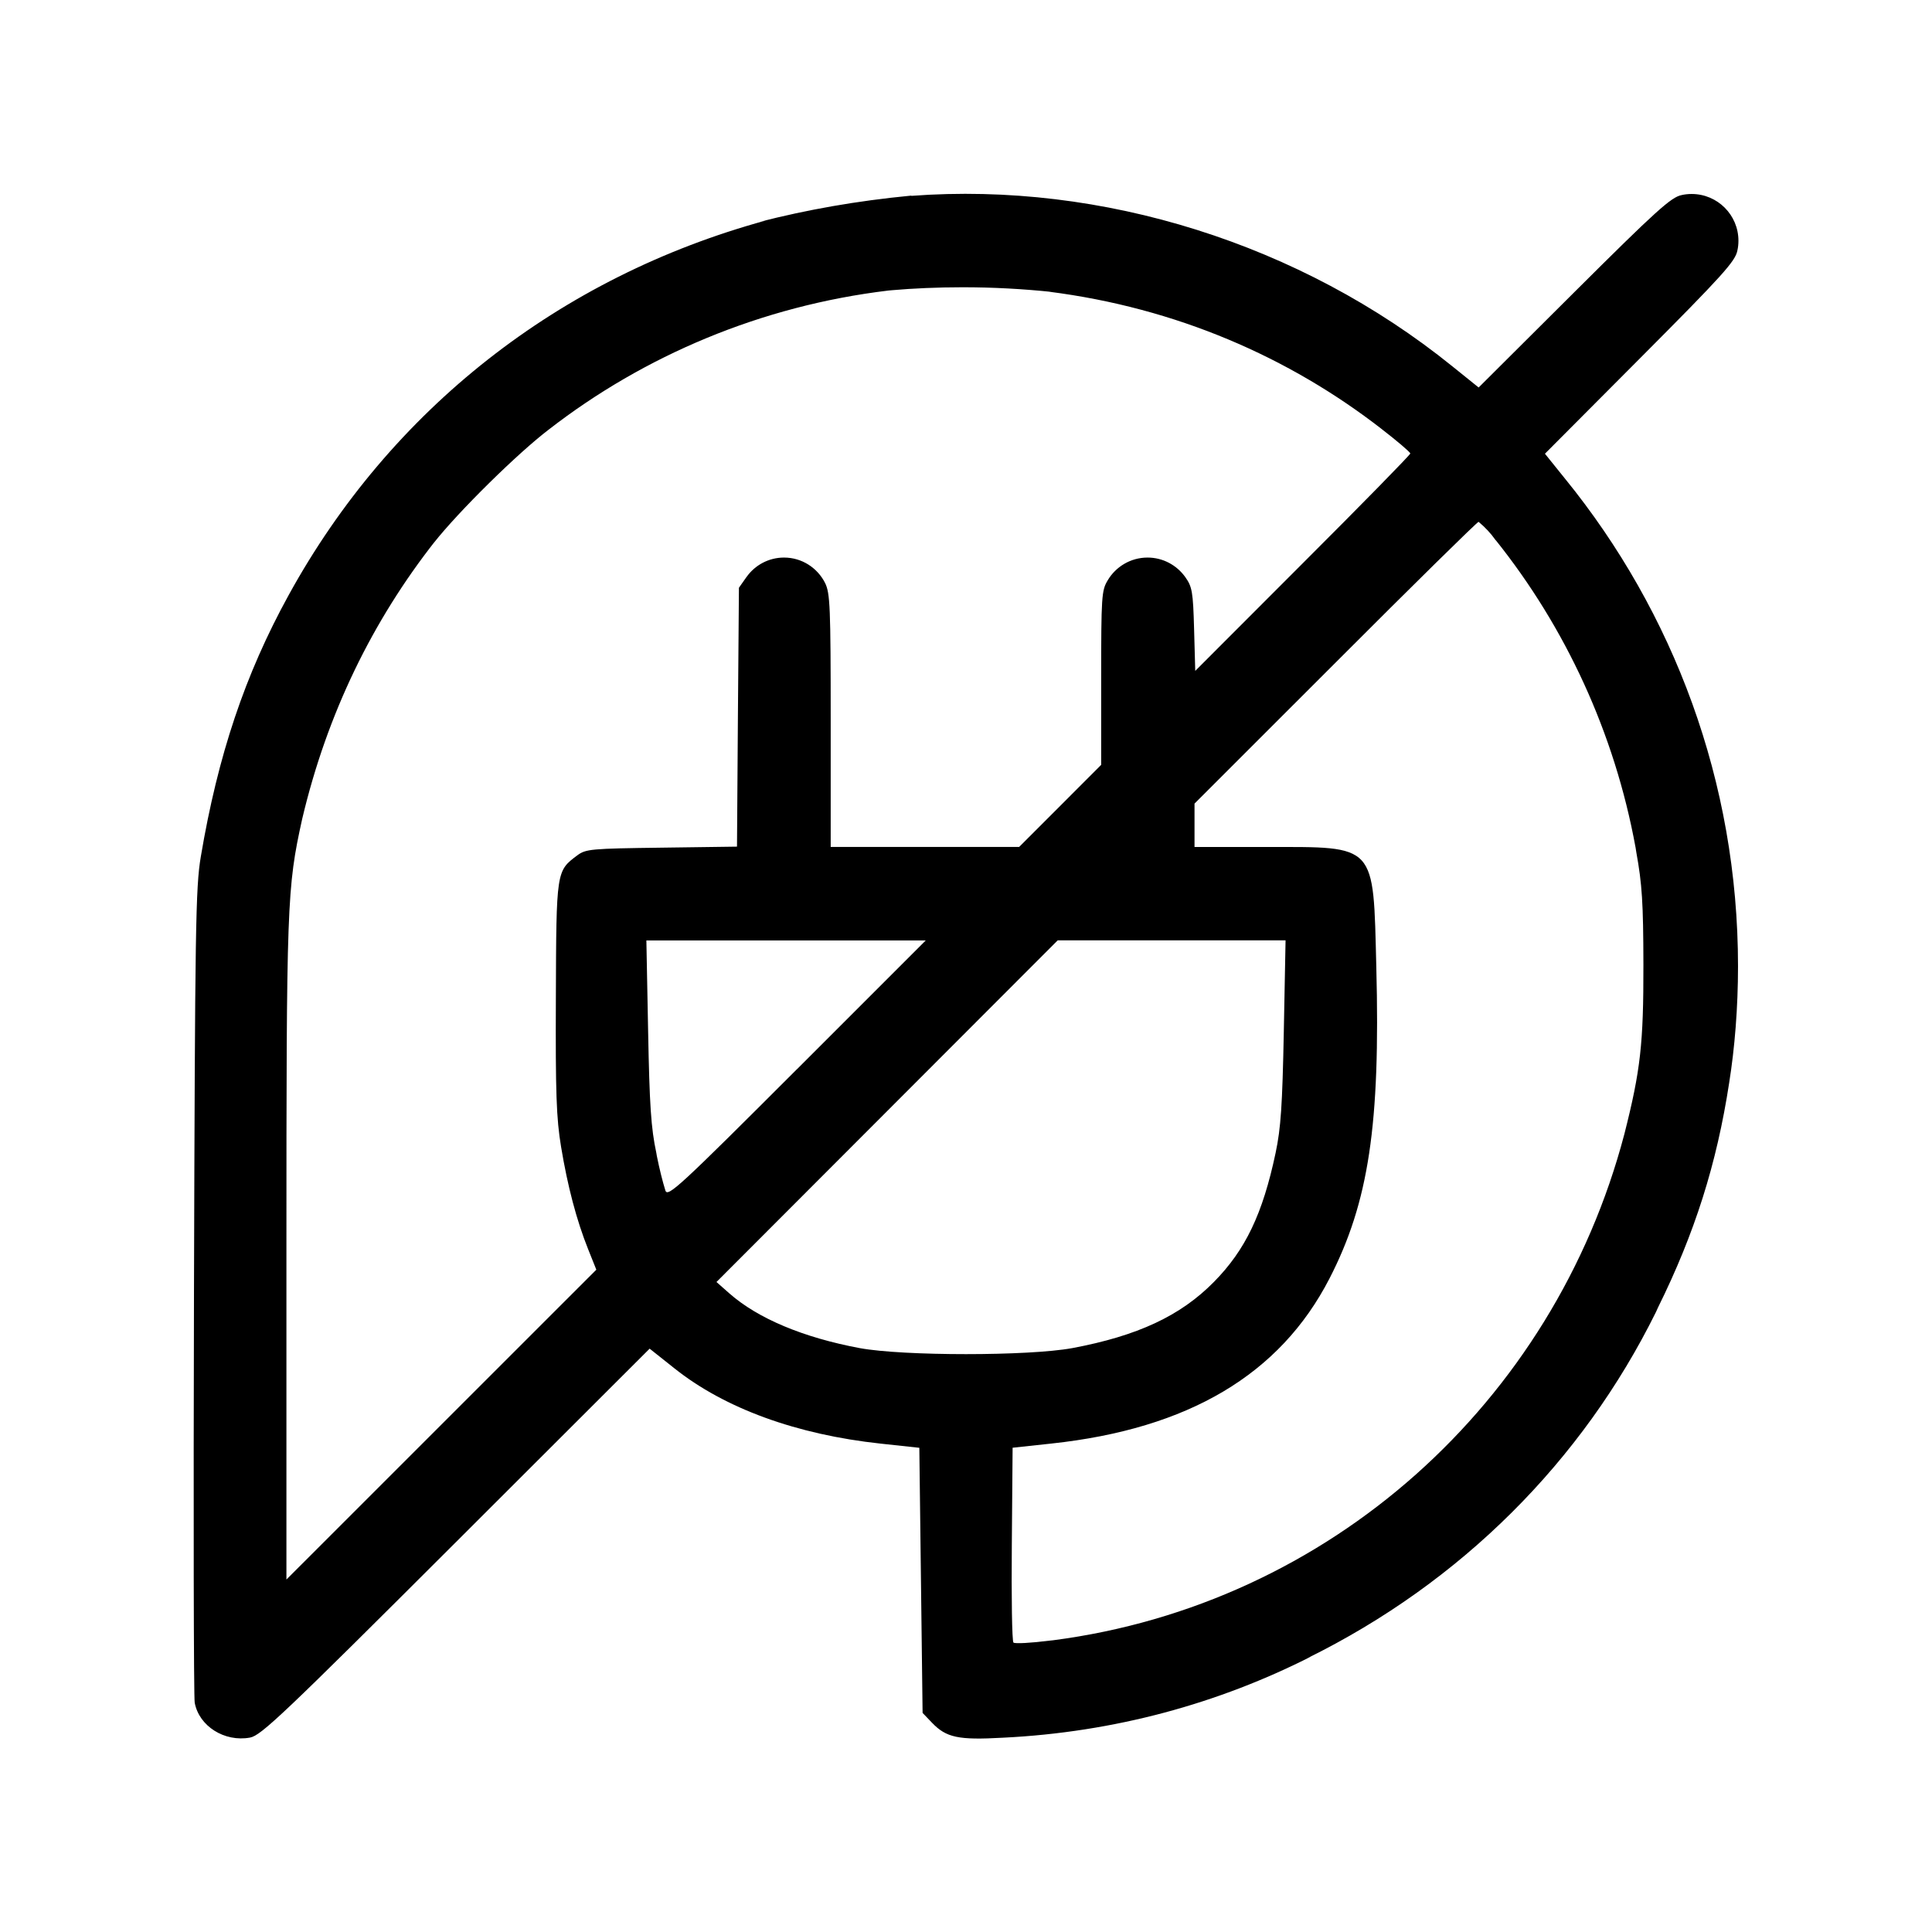 <svg viewBox="0 0 32 32" height="32" width="32" xmlns="http://www.w3.org/2000/svg" version="1.1"><title>ebike-no</title><path d="M15.093 3.24c-0.905 0.087-1.725 0.233-2.521 0.437l0.113-0.025c-3.421 0.936-6.215 3.131-7.904 6.205-0.723 1.314-1.172 2.653-1.455 4.332-0.086 0.51-0.096 1.149-0.113 7.2-0.010 3.653-0.005 6.718 0.012 6.813 0.072 0.389 0.493 0.655 0.916 0.578 0.184-0.034 0.549-0.381 3.412-3.239l3.207-3.203 0.413 0.328c0.832 0.662 2.021 1.095 3.414 1.245l0.64 0.069 0.027 2.195 0.027 2.196 0.155 0.162c0.237 0.248 0.438 0.29 1.172 0.249 1.854-0.090 3.577-0.567 5.118-1.35l-0.072 0.033c2.543-1.253 4.554-3.264 5.774-5.734l0.033-0.073c0.608-1.229 0.973-2.378 1.179-3.72 0.093-0.581 0.147-1.251 0.147-1.933 0-3.060-1.072-5.869-2.862-8.073l0.019 0.024-0.355-0.441 1.575-1.581c1.376-1.381 1.58-1.608 1.613-1.787 0.011-0.048 0.017-0.103 0.017-0.159 0-0.428-0.347-0.775-0.775-0.775-0.058 0-0.115 0.006-0.17 0.019l0.005-0.001c-0.172 0.032-0.419 0.254-1.782 1.612l-1.581 1.575-0.441-0.355c-2.503-2.021-5.79-3.057-8.955-2.819zM17.37 4.831c2.103 0.267 3.978 1.078 5.529 2.286l-0.025-0.019c0.266 0.205 0.485 0.392 0.485 0.413 0 0.022-0.802 0.84-1.782 1.819l-1.78 1.782-0.019-0.689c-0.017-0.623-0.032-0.704-0.147-0.866-0.141-0.196-0.368-0.322-0.624-0.322-0.281 0-0.527 0.152-0.66 0.377l-0.002 0.004c-0.099 0.162-0.106 0.271-0.106 1.612v1.44l-0.679 0.68-0.68 0.68h-3.121v-2.093c0-1.886-0.010-2.11-0.093-2.279-0.127-0.251-0.384-0.421-0.68-0.421-0.255 0-0.481 0.126-0.619 0.319l-0.002 0.002-0.126 0.179-0.017 2.144-0.015 2.144-1.248 0.017c-1.171 0.015-1.256 0.022-1.398 0.128-0.347 0.259-0.347 0.254-0.354 2.355-0.007 1.585 0.008 2.001 0.086 2.471 0.108 0.653 0.256 1.216 0.448 1.696l0.136 0.34-5.133 5.132v-5.442c0-5.772 0.008-6.008 0.261-7.155 0.414-1.753 1.17-3.288 2.199-4.598l-0.019 0.025c0.411-0.522 1.395-1.491 1.908-1.88 1.574-1.22 3.511-2.047 5.624-2.3l0.055-0.005c0.351-0.031 0.76-0.049 1.173-0.049 0.502 0 0.997 0.027 1.485 0.078l-0.061-0.005zM24.776 8.949c1.147 1.435 1.966 3.182 2.315 5.093l0.011 0.071c0.096 0.532 0.116 0.837 0.118 1.863 0.002 1.309-0.047 1.75-0.315 2.806-1.171 4.455-4.886 7.791-9.462 8.386l-0.057 0.006c-0.308 0.039-0.578 0.054-0.6 0.032-0.024-0.020-0.035-0.755-0.027-1.632l0.013-1.595 0.64-0.069c2.274-0.244 3.789-1.144 4.608-2.733 0.65-1.263 0.844-2.547 0.776-5.162-0.052-2.056 0.012-1.986-1.824-1.986h-1.187v-0.719l2.334-2.333c1.283-1.285 2.349-2.334 2.371-2.334 0.108 0.090 0.202 0.19 0.281 0.302l0.003 0.005zM13.2 17.709c-1.939 1.939-2.137 2.122-2.178 2.013-0.048-0.153-0.1-0.363-0.143-0.577l-0.008-0.048c-0.088-0.411-0.113-0.792-0.136-2.014l-0.029-1.506h4.627l-2.132 2.132zM21.264 17.082c-0.024 1.228-0.049 1.602-0.136 2.014-0.214 1.011-0.5 1.608-1.022 2.137-0.554 0.563-1.267 0.894-2.346 1.096-0.723 0.133-2.797 0.133-3.52 0-0.935-0.175-1.686-0.49-2.159-0.906l-0.214-0.189 5.652-5.659h3.774l-0.029 1.506z"></path></svg>
